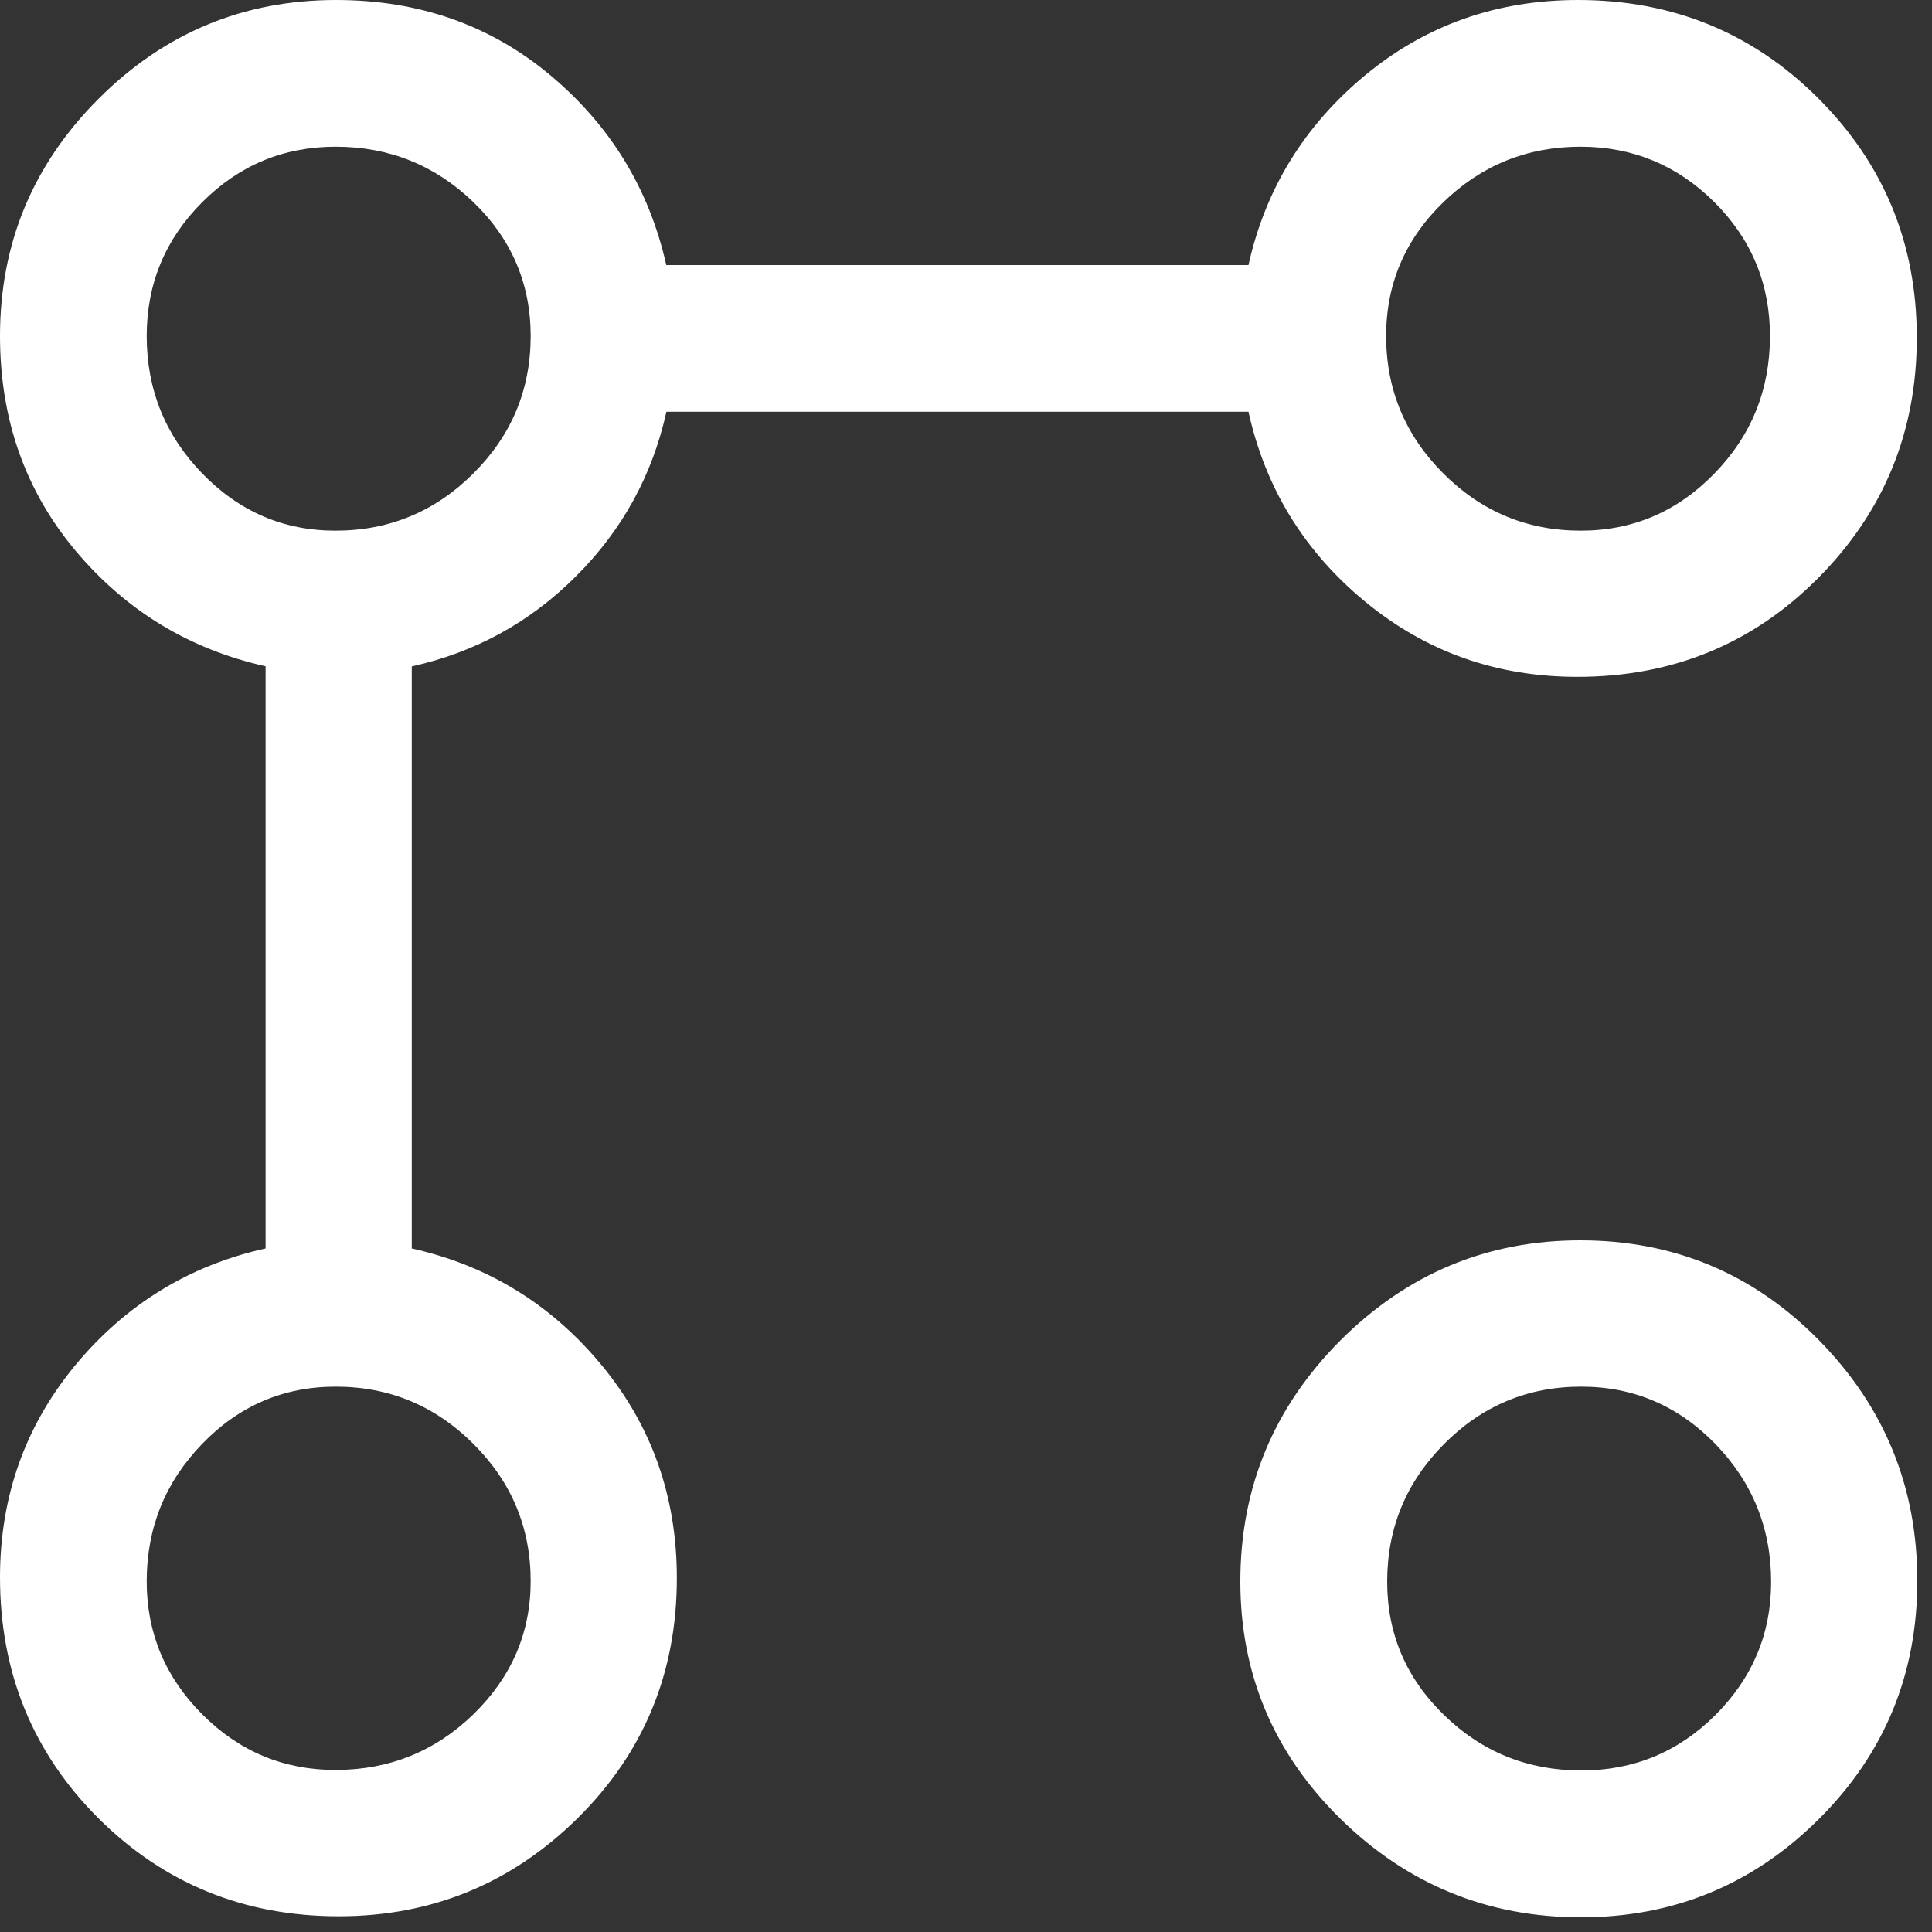 <?xml version="1.0" encoding="utf-8"?>
<svg xmlns="http://www.w3.org/2000/svg" fill="none" height="100%" overflow="visible" preserveAspectRatio="none" style="display: block;" viewBox="0 0 15 15" width="100%">
<rect x="0" y="0" width="15" height="15" fill="#333333" stroke="none"/>
<path d="M12.246 5.255C11.62 5.255 11.072 5.061 10.6 4.672C10.128 4.283 9.825 3.792 9.693 3.197H5.174C5.065 3.689 4.832 4.115 4.473 4.473C4.115 4.832 3.689 5.065 3.197 5.174V9.693C3.789 9.825 4.28 10.127 4.67 10.598C5.06 11.069 5.255 11.62 5.255 12.252C5.255 12.988 4.998 13.609 4.484 14.117C3.97 14.624 3.352 14.878 2.63 14.878C1.895 14.878 1.273 14.624 0.764 14.117C0.255 13.609 0 12.985 0 12.246C0 11.62 0.195 11.071 0.585 10.599C0.976 10.128 1.468 9.825 2.062 9.693V5.173C1.468 5.04 0.976 4.74 0.585 4.274C0.195 3.808 0 3.253 0 2.609C0 1.891 0.255 1.277 0.766 0.766C1.277 0.255 1.891 0 2.609 0C3.253 0 3.808 0.195 4.274 0.585C4.74 0.976 5.04 1.466 5.173 2.058H9.693C9.825 1.466 10.127 0.976 10.598 0.585C11.069 0.195 11.62 0 12.252 0C12.987 0 13.609 0.255 14.118 0.764C14.627 1.273 14.882 1.892 14.882 2.622C14.882 3.352 14.627 3.973 14.118 4.486C13.609 4.999 12.985 5.255 12.246 5.255ZM2.604 13.742C3.021 13.742 3.378 13.598 3.675 13.31C3.972 13.021 4.12 12.676 4.12 12.276C4.12 11.861 3.972 11.506 3.675 11.21C3.378 10.914 3.022 10.766 2.606 10.766C2.202 10.766 1.856 10.914 1.57 11.21C1.283 11.506 1.139 11.862 1.139 12.278C1.139 12.678 1.283 13.022 1.57 13.31C1.858 13.598 2.202 13.742 2.604 13.742ZM2.604 4.12C3.021 4.12 3.378 3.972 3.675 3.676C3.972 3.38 4.12 3.025 4.12 2.609C4.12 2.203 3.972 1.856 3.675 1.569C3.378 1.283 3.022 1.139 2.606 1.139C2.202 1.139 1.856 1.283 1.57 1.57C1.283 1.857 1.139 2.203 1.139 2.609C1.139 3.024 1.283 3.38 1.57 3.676C1.858 3.972 2.202 4.12 2.604 4.12ZM12.275 14.886C11.549 14.886 10.927 14.631 10.408 14.122C9.89 13.613 9.63 12.998 9.63 12.279C9.63 11.55 9.889 10.927 10.406 10.408C10.924 9.89 11.545 9.63 12.269 9.63C12.997 9.63 13.615 9.889 14.123 10.406C14.632 10.924 14.886 11.546 14.886 12.273C14.886 12.999 14.631 13.617 14.121 14.124C13.611 14.632 12.995 14.886 12.275 14.886ZM12.278 13.746C12.683 13.746 13.03 13.603 13.318 13.316C13.606 13.028 13.751 12.684 13.751 12.282C13.751 11.865 13.606 11.508 13.318 11.211C13.029 10.914 12.682 10.766 12.276 10.766C11.862 10.766 11.507 10.914 11.212 11.211C10.917 11.508 10.77 11.864 10.77 12.28C10.77 12.684 10.917 13.03 11.212 13.316C11.507 13.603 11.862 13.746 12.278 13.746ZM12.273 4.12C12.677 4.12 13.023 3.972 13.311 3.676C13.599 3.38 13.742 3.025 13.742 2.609C13.742 2.203 13.598 1.856 13.31 1.569C13.022 1.283 12.676 1.139 12.271 1.139C11.857 1.139 11.502 1.283 11.206 1.57C10.91 1.857 10.762 2.203 10.762 2.609C10.762 3.024 10.91 3.38 11.206 3.676C11.502 3.972 11.857 4.12 12.273 4.12Z" fill="white" id="Vector"/>
</svg>